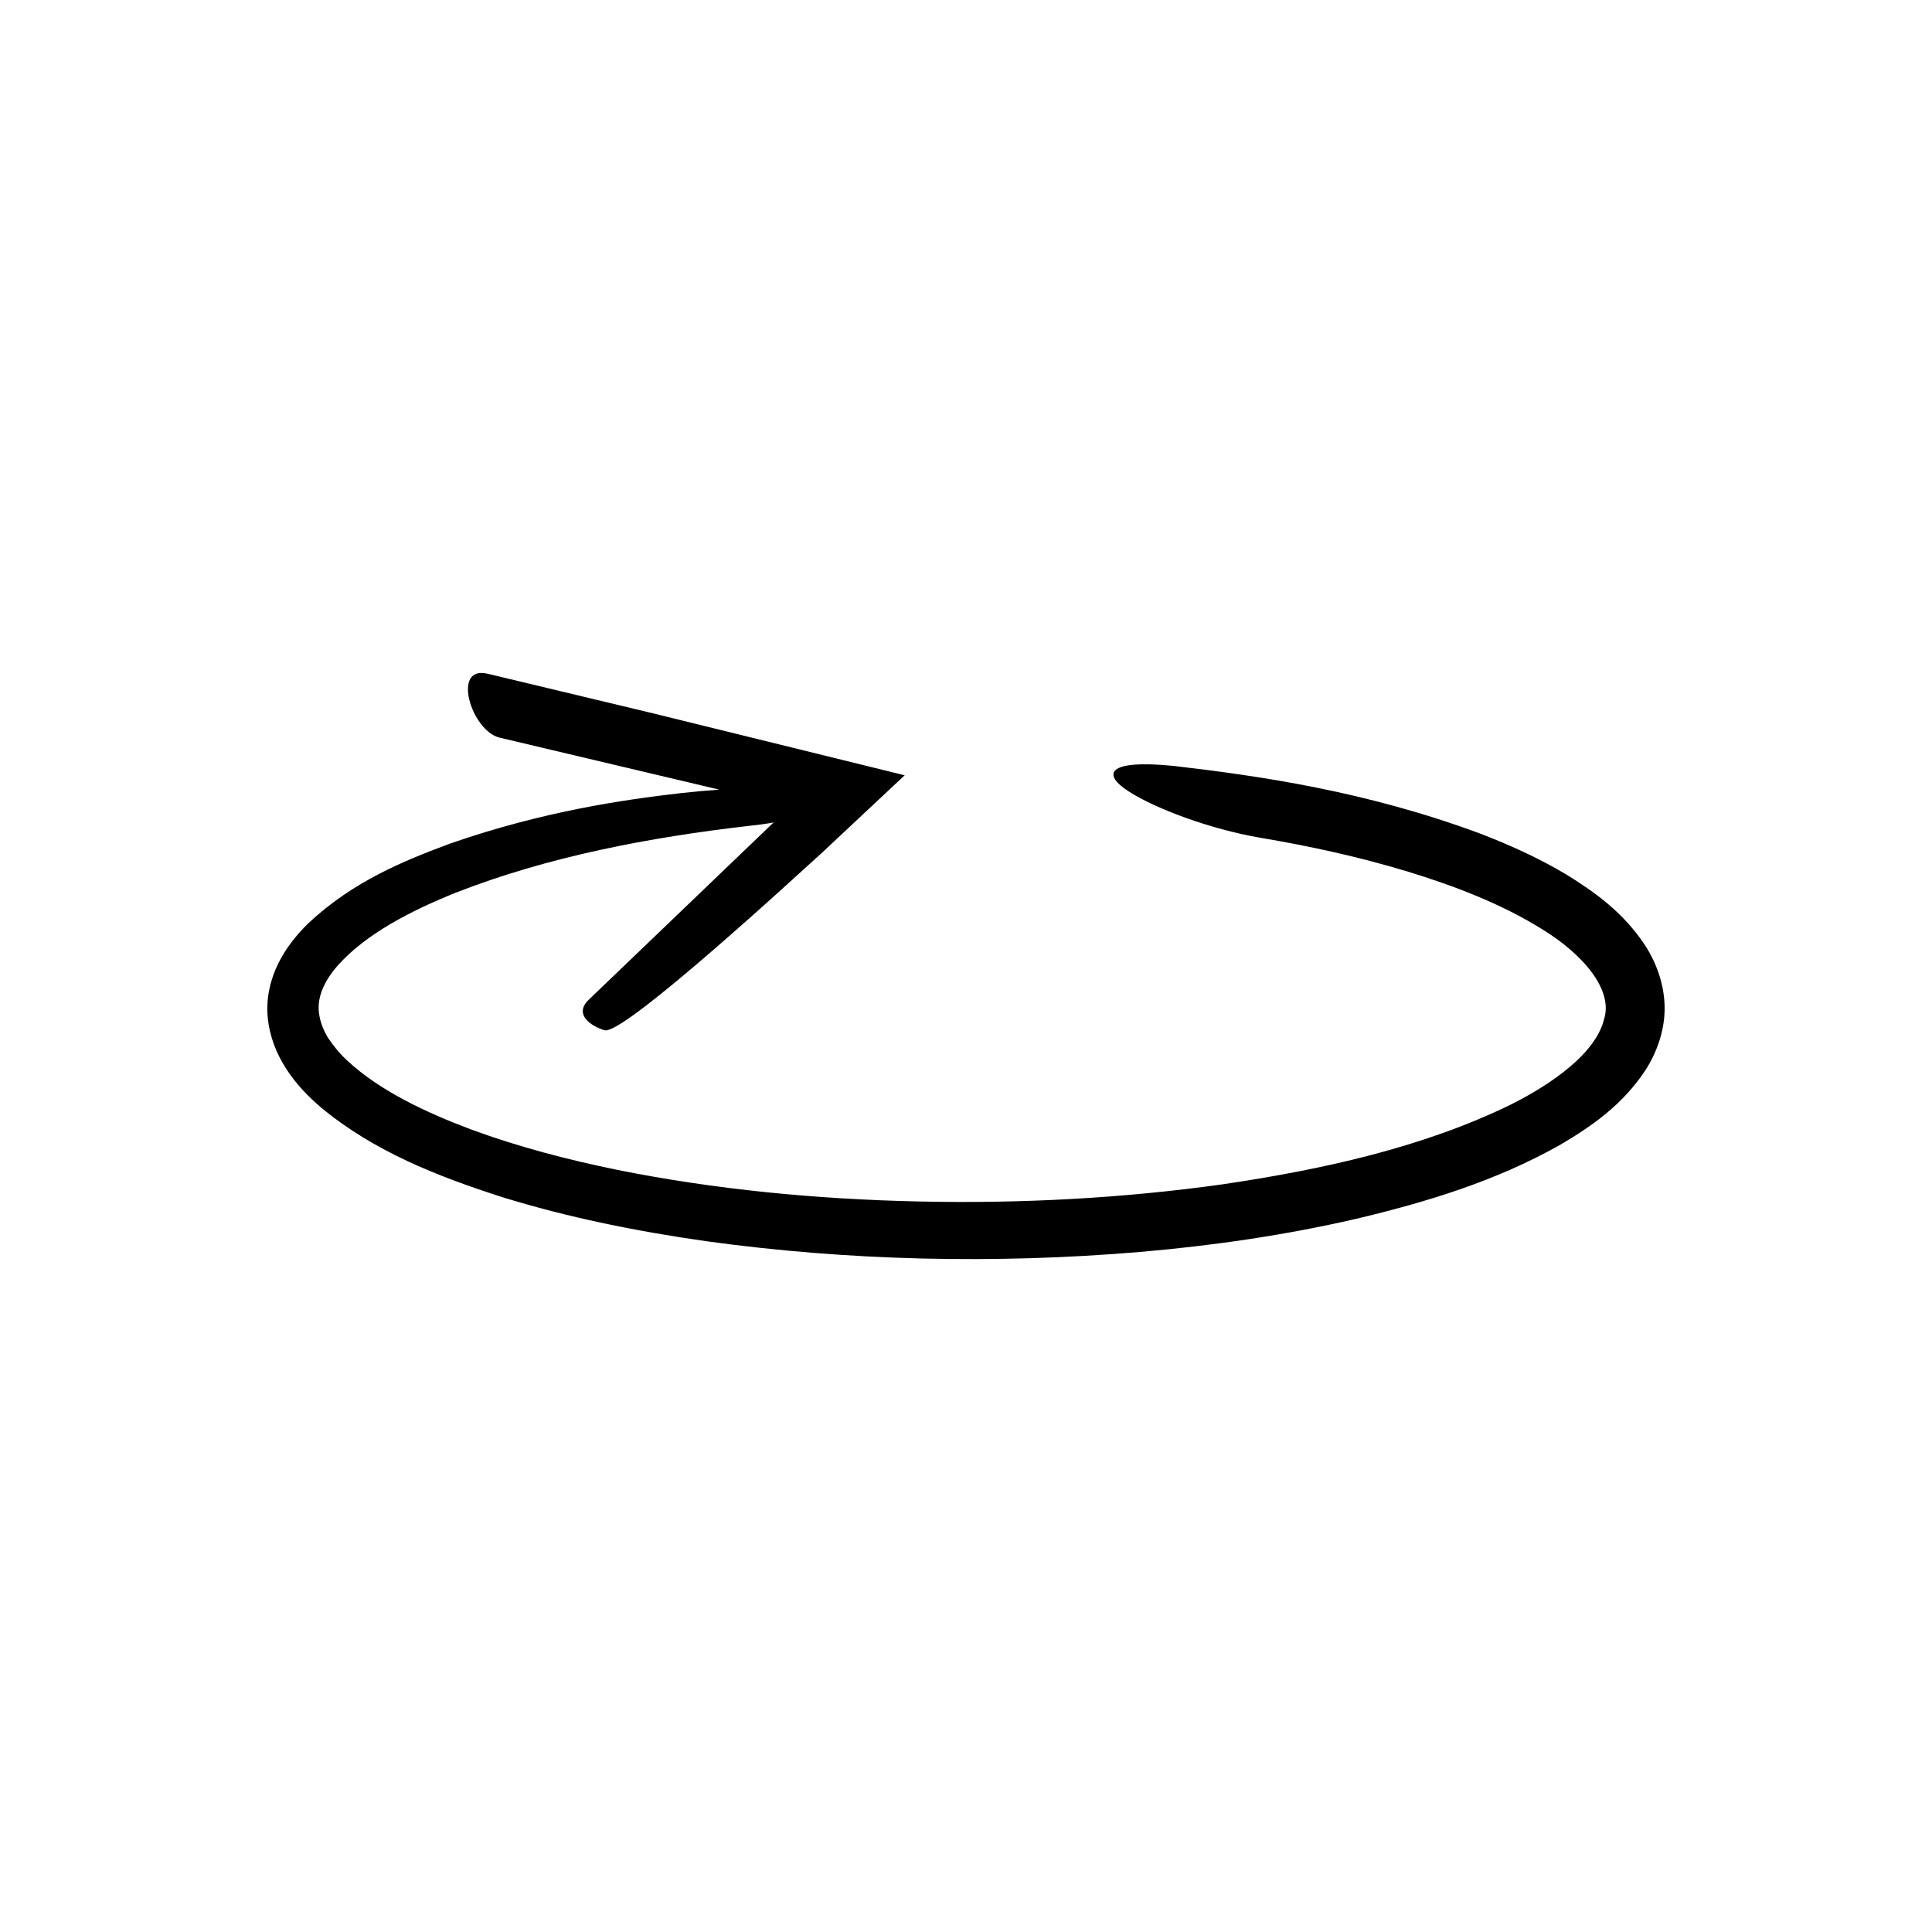 <?xml version="1.0" encoding="UTF-8"?>
<!-- Uploaded to: SVG Repo, www.svgrepo.com, Generator: SVG Repo Mixer Tools -->
<svg fill="#000000" width="800px" height="800px" version="1.1" viewBox="144 144 512 512" xmlns="http://www.w3.org/2000/svg">
 <path d="m229.12 437.53c13.938 11.57 30.688 18.168 47.922 23.703 17.332 5.367 35.543 9.062 54.18 11.707 37.301 5.152 76.344 6.102 114.94 2.832 19.297-1.648 38.484-4.453 57.211-8.762 18.684-4.445 37.055-10.016 53.969-19.555 8.336-4.883 16.668-10.625 22.742-19.883 2.953-4.606 5.102-10.434 5.059-16.496-0.035-6.051-2.137-11.746-4.969-16.23-5.828-8.996-13.578-14.441-21.035-19.062-7.559-4.519-15.23-7.918-22.77-10.836-30.285-11.258-58.363-15.293-81.375-17.977-18.023-1.773-18.836 2.309-11.855 6.777 7 4.516 21.465 9.965 34.832 12.262 13.215 2.219 26.297 5.094 38.973 8.934 12.625 3.848 25.039 8.641 35.676 15.27 10.59 6.461 19.117 16.008 16.418 24.078-1.035 4.203-4.496 8.688-9.047 12.461-4.523 3.828-9.949 7.129-15.668 10-23.227 11.336-49.883 17.191-76.309 21.102-26.59 3.719-53.605 5.141-80.551 4.547-26.93-0.594-53.855-3.129-80.086-8.418-13.09-2.688-26.012-6.07-38.348-10.598-12.176-4.559-24.305-10.277-32.91-18.23-2.148-1.965-3.84-4.102-5.258-6.223-1.266-2.156-2.047-4.289-2.309-6.363-0.594-4.09 1.234-8.457 4.914-12.652 7.441-8.406 19.445-14.582 31.418-19.387 24.434-9.539 51.102-14.617 77.734-17.684 2.508-0.254 4.613-0.551 6.391-0.887l-48.977 46.969c-4.004 3.84 0.41 6.945 4.164 8.094 2.035 0.625 11.051-6.125 23.809-16.965 6.379-5.418 13.691-11.863 21.539-18.918 3.906-3.543 7.965-7.223 12.117-10.992 7.227-6.769 14.621-13.695 22.09-20.691-22.625-5.566-45.98-11.316-67.09-16.512-17.125-4.098-32.422-7.758-43.473-10.406-9.598-2.269-4.277 15.172 3.219 16.945l58.203 13.777c-2.961 0.215-6.266 0.504-9.938 0.898-15.191 1.754-36.477 4.762-61.266 13.352-12.242 4.562-25.809 9.977-37.844 21.305-2.93 2.906-5.723 6.297-7.793 10.461-2.066 4.129-3.293 9.156-2.832 14.188 0.91 10.285 7.422 18.391 14.18 24.066z"/>
</svg>